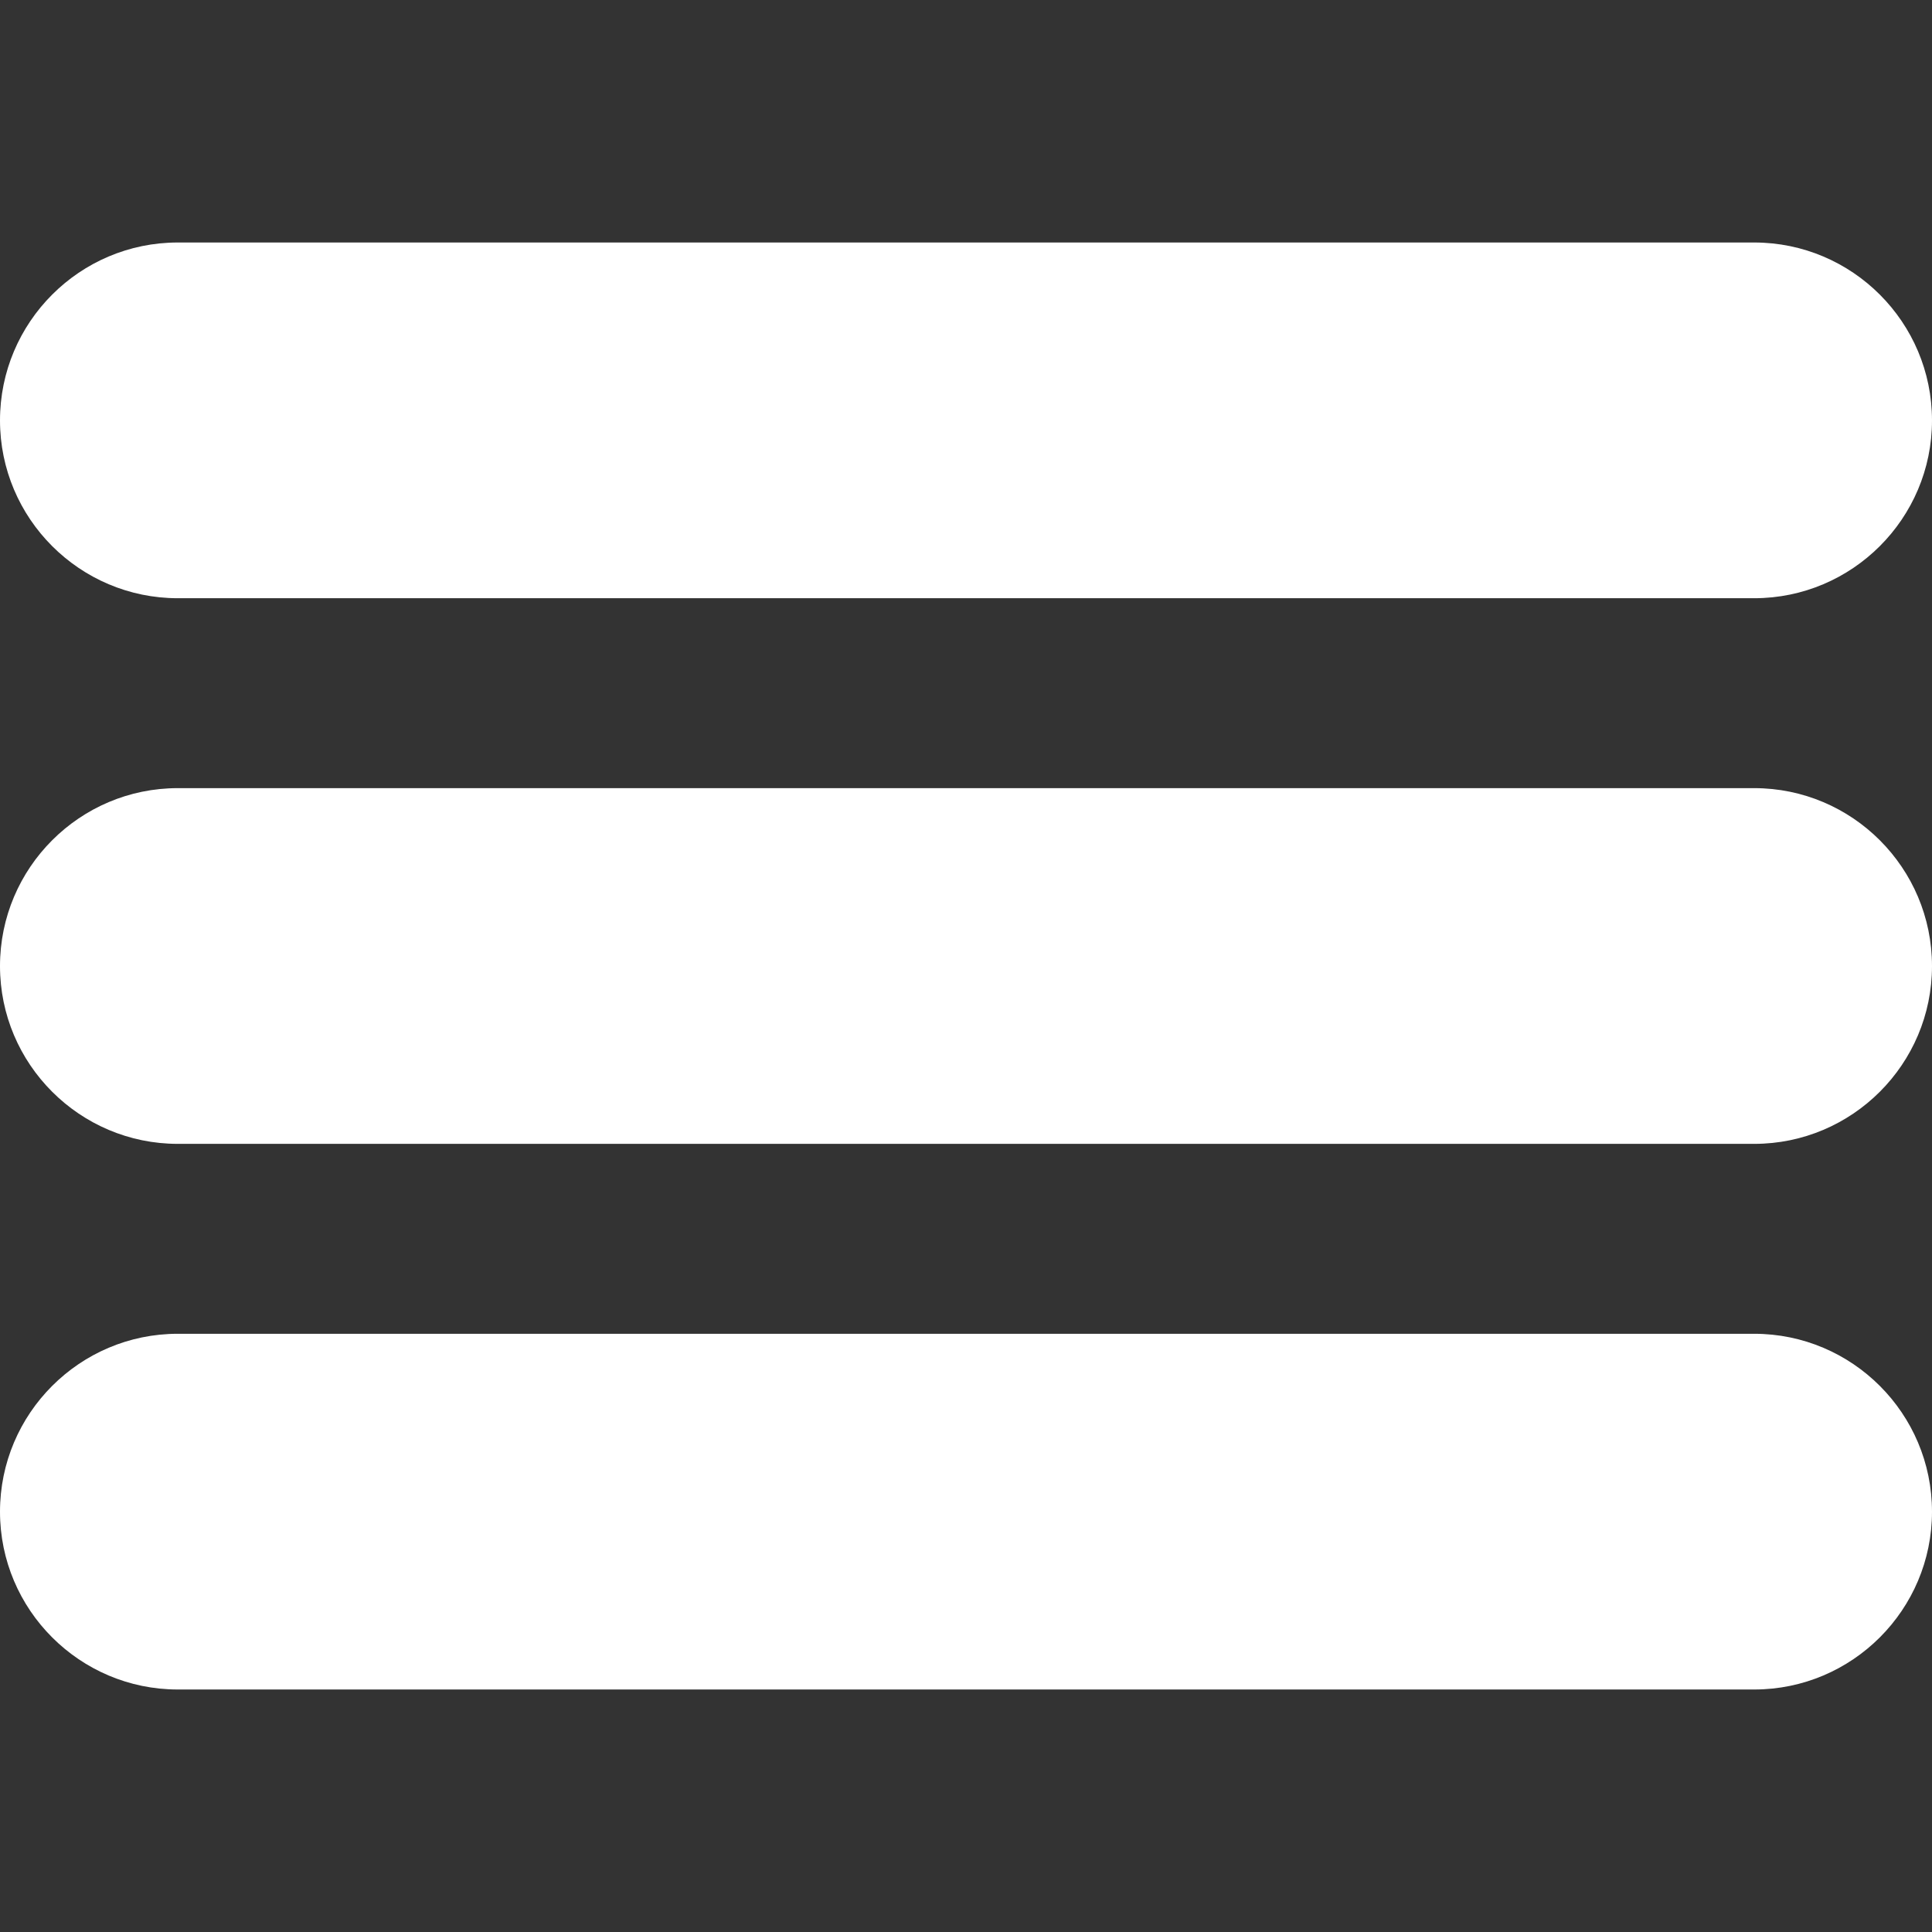 <?xml version="1.0" encoding="UTF-8"?> <svg xmlns="http://www.w3.org/2000/svg" width="116" height="116" viewBox="0 0 116 116" fill="none"><rect x="0" y="0" width="116" height="116" fill="#333333" stroke="none"/> <g clip-path="url(#clip0)"> <path d="M105.325 14.56H10.675C4.789 14.56 0 19.349 0 25.243C0 31.129 4.789 35.918 10.675 35.918H105.325C111.211 35.918 116 31.129 116 25.243C116 19.349 111.211 14.56 105.325 14.56Z" fill="white"></path> <path d="M105.325 47.321H10.675C4.789 47.321 0 52.11 0 58.004C0 63.89 4.789 68.679 10.675 68.679H105.325C111.211 68.679 116 63.89 116 58.004C116 52.11 111.211 47.321 105.325 47.321V47.321Z" fill="white"></path> <path d="M105.325 80.082H10.675C4.789 80.082 0 84.871 0 90.765C0 96.651 4.789 101.44 10.675 101.44H105.325C111.211 101.44 116 96.651 116 90.765C116 84.871 111.211 80.082 105.325 80.082Z" fill="white"></path> </g> <defs> <clipPath id="clip0"> <rect width="116" height="116" fill="white"></rect> </clipPath> </defs> </svg> 